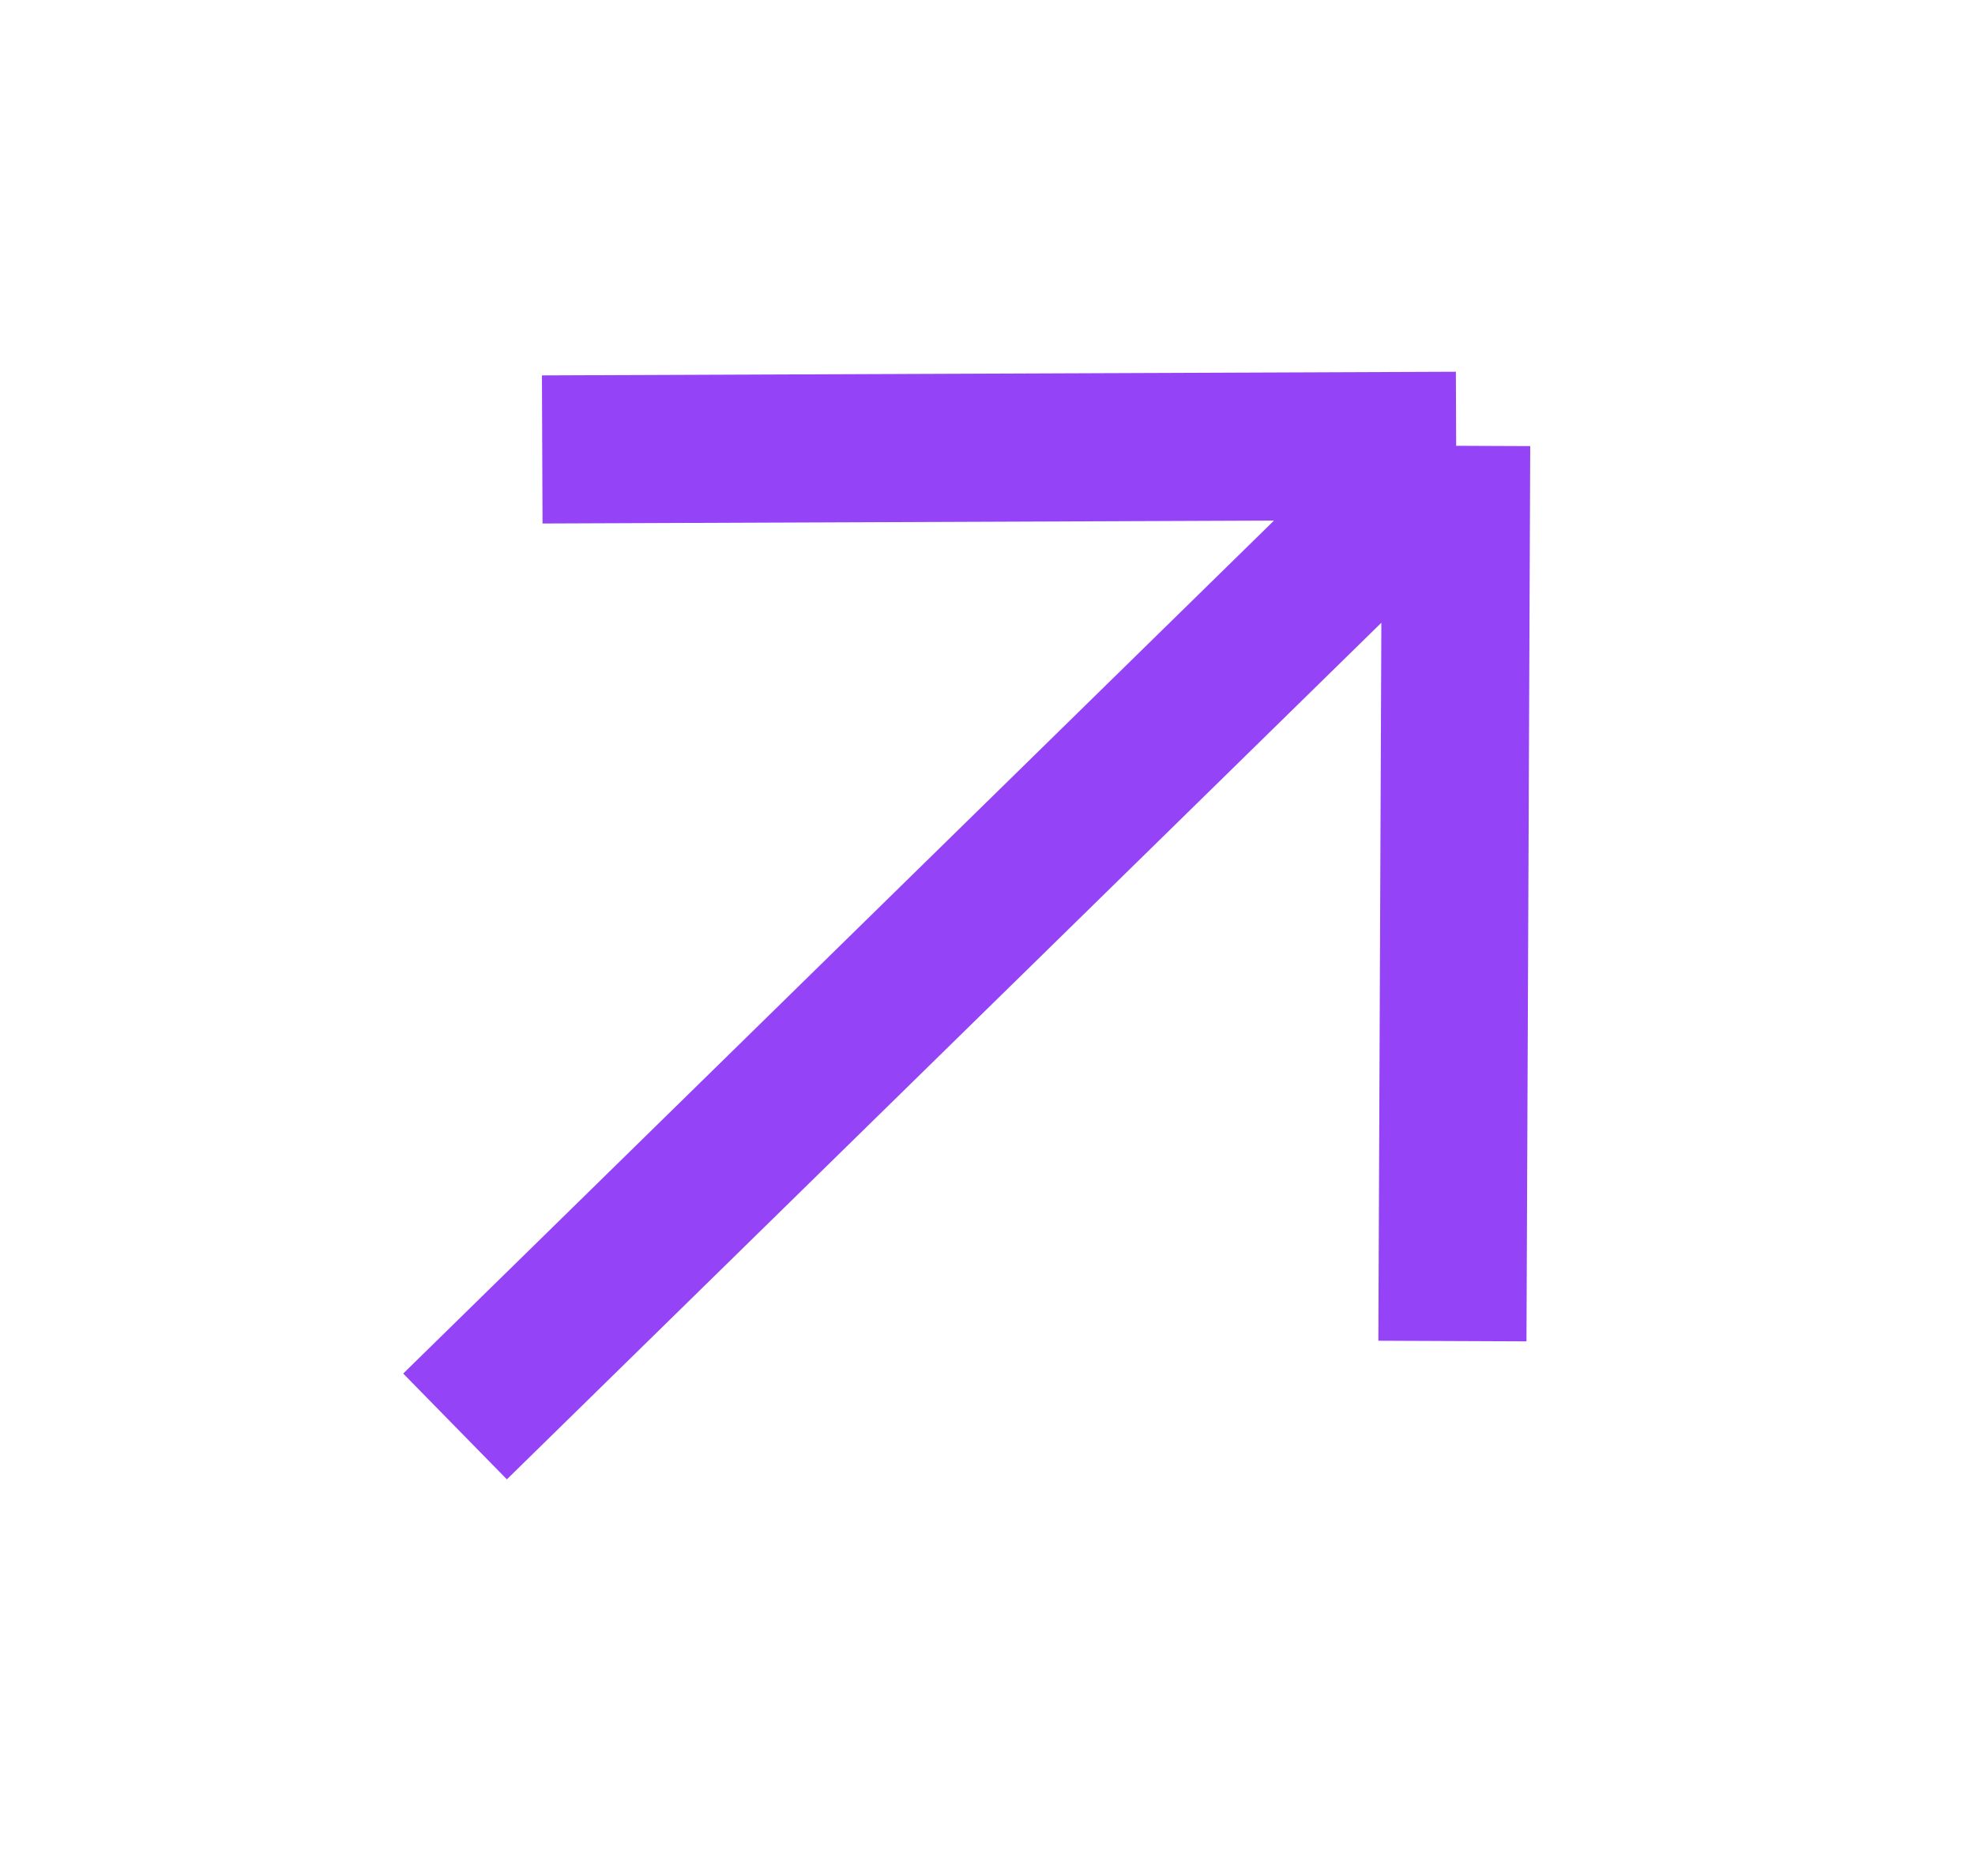 <svg width="20" height="19" viewBox="0 0 20 19" fill="none" xmlns="http://www.w3.org/2000/svg">
<path d="M4.608 14.447L14.746 4.515M14.746 4.515L14.708 13.582M14.746 4.515L5.491 4.552" stroke="#9543F6" stroke-width="1.5"/>
</svg>
